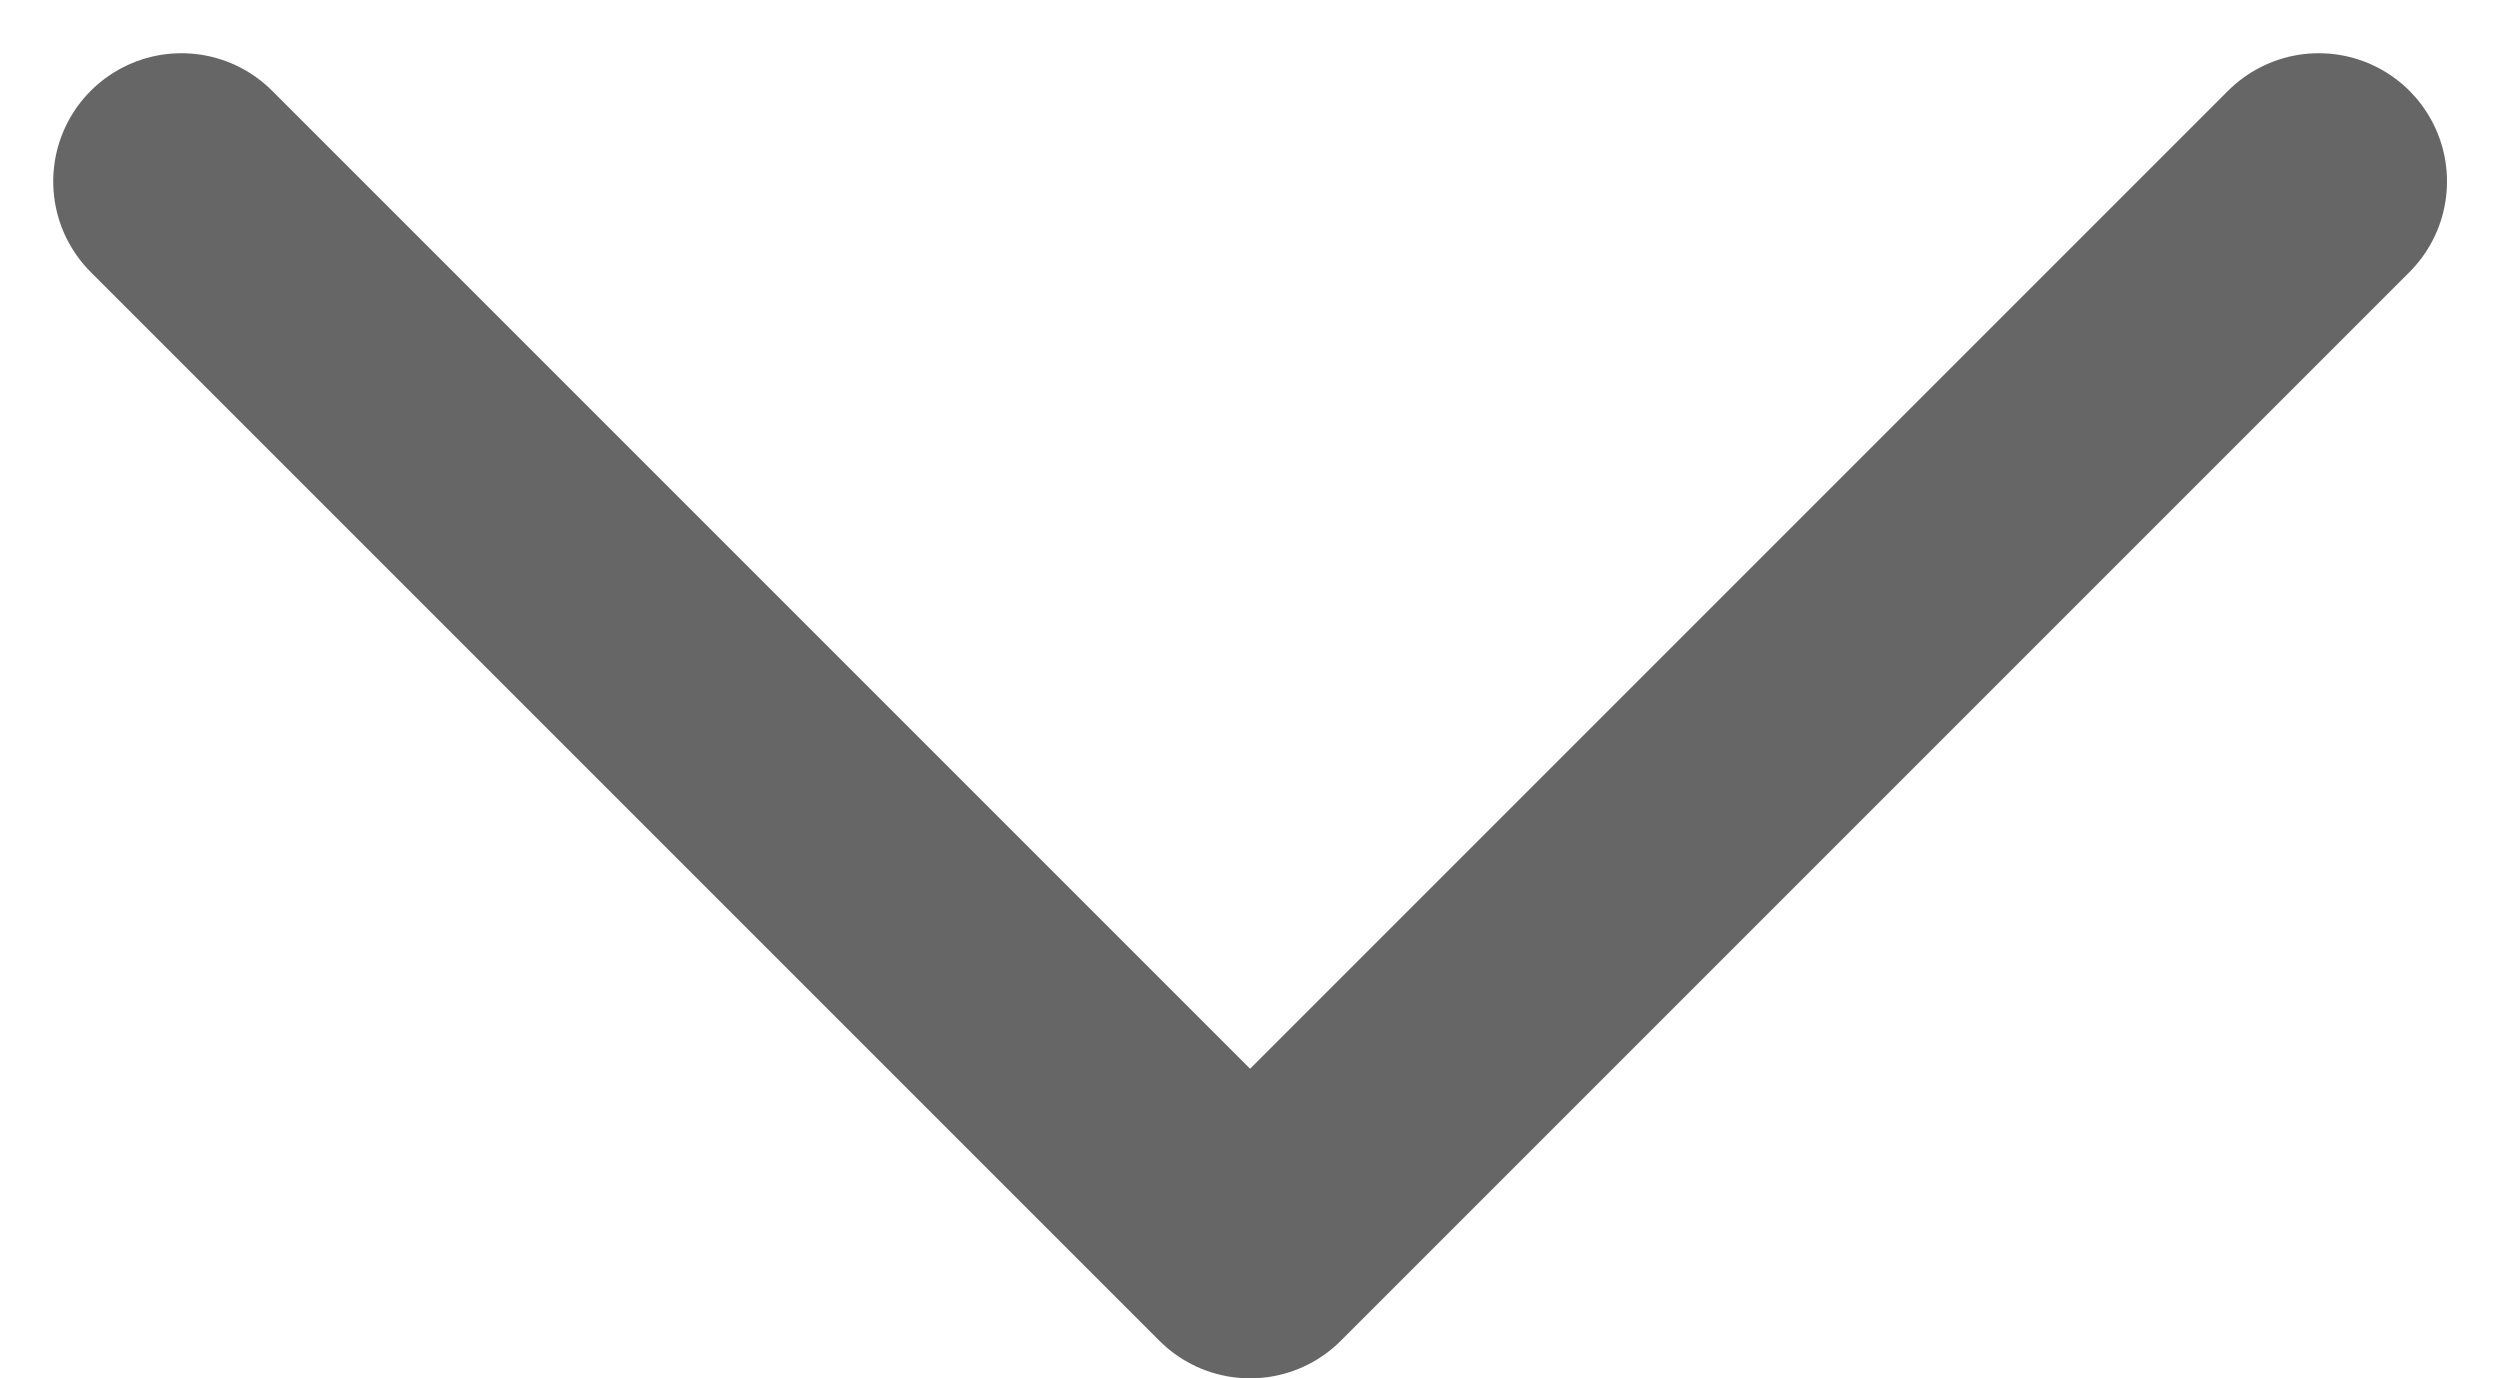<svg xmlns="http://www.w3.org/2000/svg" width="11.697" height="6.448" viewBox="0 0 11.697 6.448">
  <path id="Path_6" data-name="Path 6" d="M0,0,5,5,0,10" transform="translate(10.849 0.849) rotate(90)" fill="none" stroke="#666" stroke-linecap="round" stroke-linejoin="round" stroke-miterlimit="10" stroke-width="1.2"/>
</svg>
